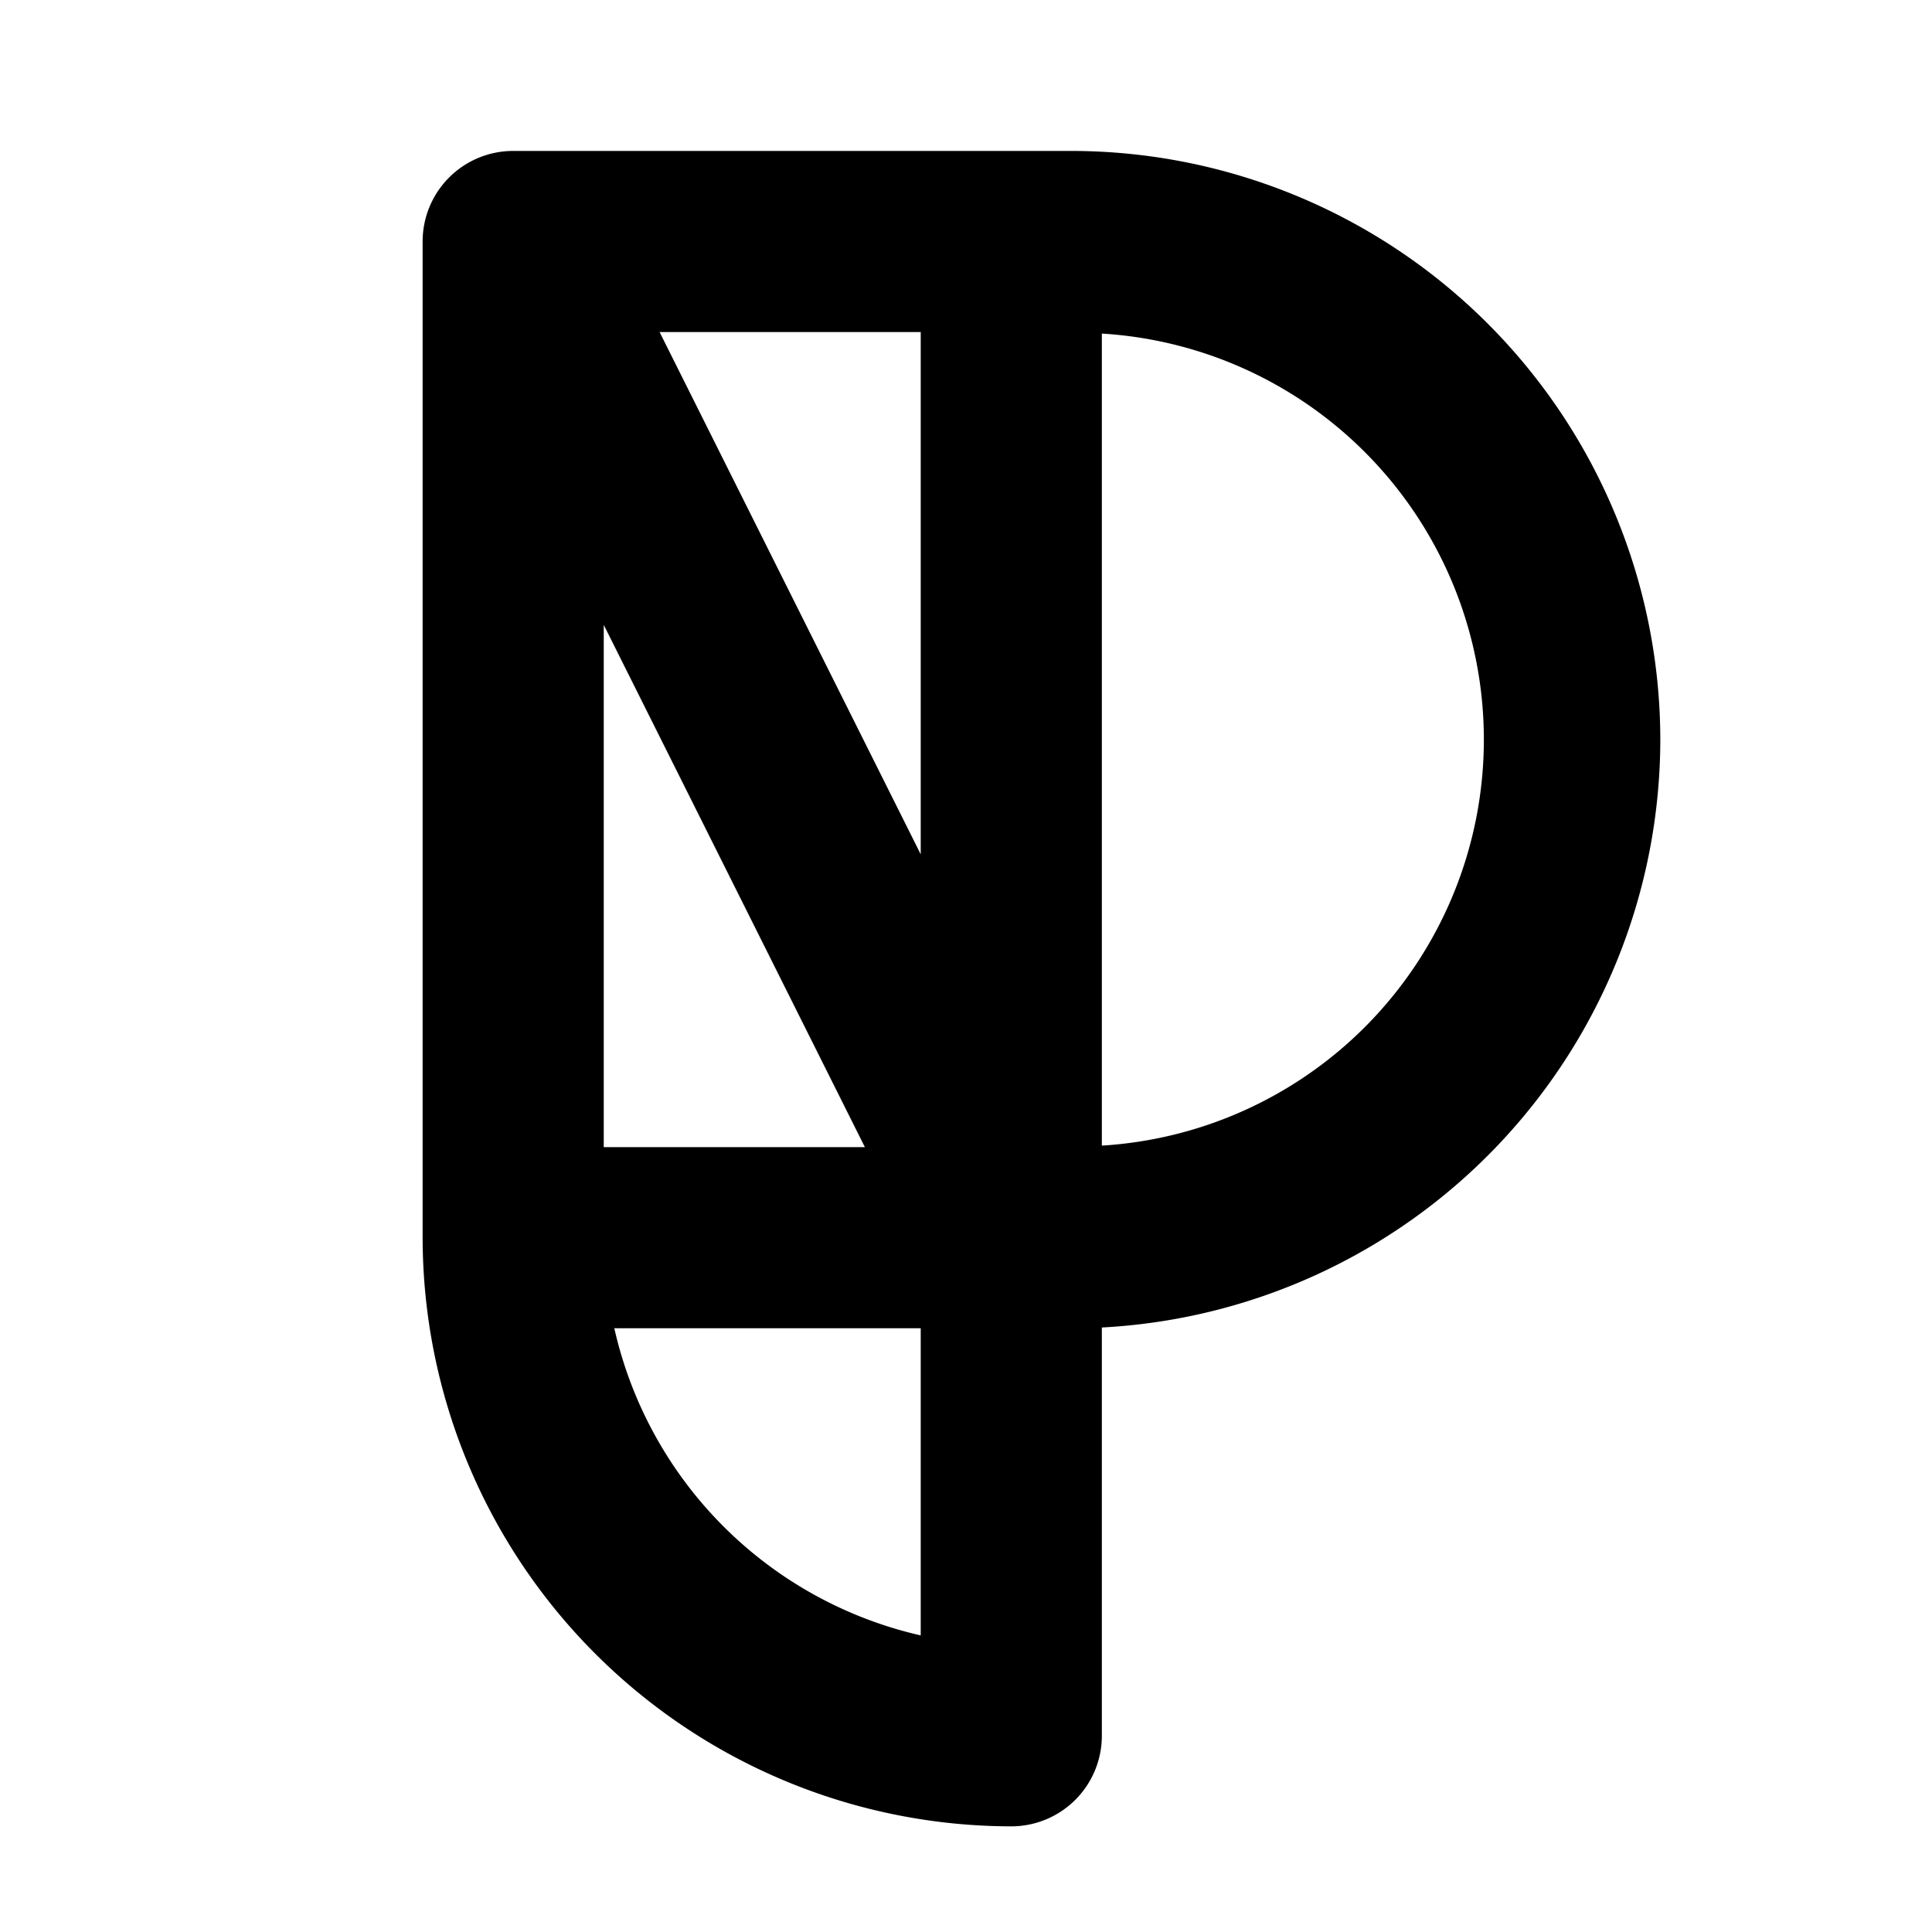 <svg xmlns="http://www.w3.org/2000/svg" viewBox="0 0 256 256" fill="currentColor"><path d="M220,98a78.1,78.1,0,0,0-78-78H68A12,12,0,0,0,56,32V164a78.1,78.1,0,0,0,78,78,12,12,0,0,0,12-12V175.9A78.1,78.1,0,0,0,220,98ZM80,82.8,114.6,152H80Zm42,30.4L87.4,44H122ZM81.4,176H122v40.7A53.9,53.9,0,0,1,81.4,176ZM146,151.8V44.2a53.9,53.9,0,0,1,0,107.6Z"/></svg>
